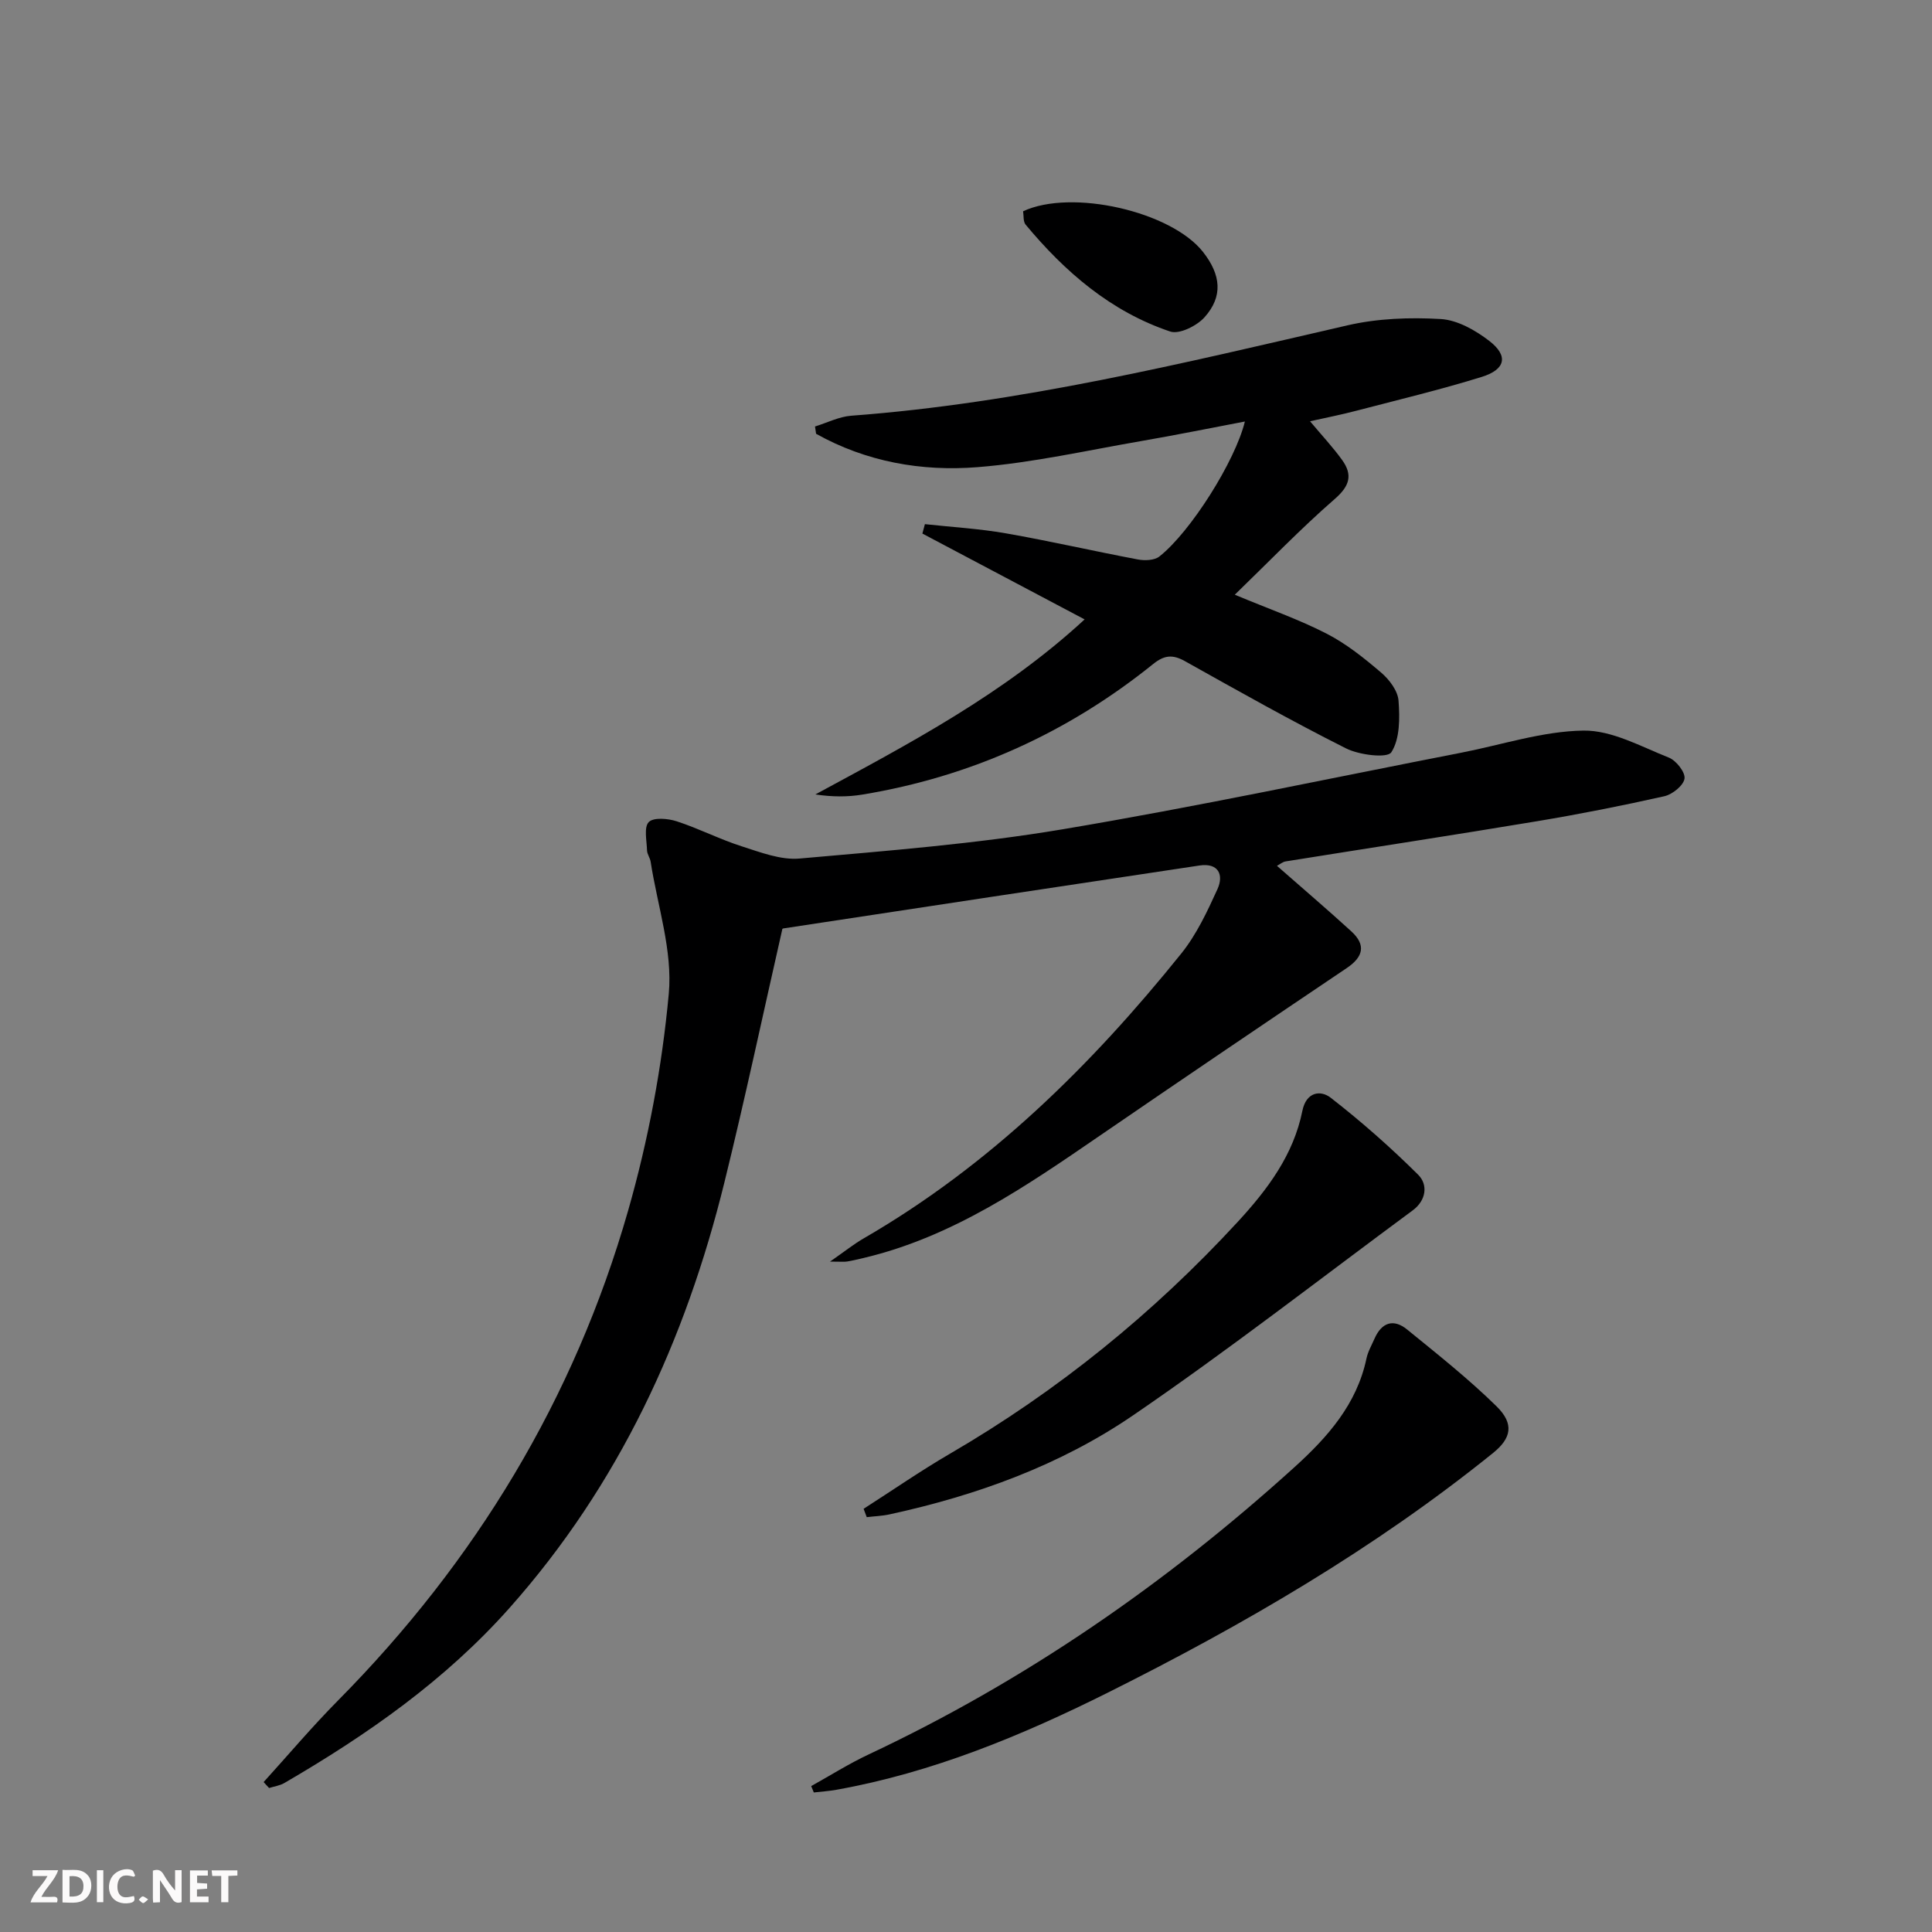 <svg enable-background="new 0 0 400 400" viewBox="0 0 400 400" xmlns="http://www.w3.org/2000/svg"><rect x="0" y="0" width="400" height="400" fill="#808080" stroke="none"/><g fill="#fbfafa"><path d="m37.59 393.81c-.92.31-1.52.05-2-.78-.7-1.2-1.52-2.34-2.47-3.78v4.59c-.55.03-.95.05-1.41.07-.03-.37-.06-.64-.06-.91 0-1.91 0-3.81 0-5.7 1.13-.41 1.77-.03 2.29.91.62 1.11 1.38 2.14 2.31 3.19v-4.2h1.35v6.61z"/><path d="m12.94 393.88v-6.75c1.9.19 3.93-.54 5.37 1.29.8 1.01.78 2.88.03 3.97-1.37 1.97-3.4 1.51-5.4 1.49m1.45-1.22c2.04.12 2.92-.58 2.89-2.21-.03-1.51-.98-2.19-2.89-2z"/><path d="m11.81 393.87h-5.49c.68-2.18 2.47-3.48 3.51-5.45h-3.08v-1.21h5.29c-.71 2.13-2.44 3.48-3.47 5.51.86 0 1.63.04 2.39-.01.79-.05 1.14.21.85 1.16"/><path d="m39.33 393.86v-6.61h3.7v1.07h-2.22v1.52c.68.04 1.34.09 2.07.13v1.07c-.72.05-1.38.09-2.1.14v1.48h2.4v1.19h-3.85z"/><path d="m27.71 388.56c-1.15-.3-2.46-.61-3.1.64-.37.73-.41 1.93-.06 2.67.63 1.35 1.99.93 3.17.68.35.94-.01 1.32-.93 1.46-1.62.25-3.05-.27-3.76-1.48-.73-1.25-.6-3.03.31-4.17.88-1.11 2.71-1.7 4-1.16.32.13.44.74.65 1.12-.1.08-.19.16-.28.24"/><path d="m49.15 387.24v1.07c-.59.02-1.17.05-1.87.08v5.44h-1.48v-5.44h-1.85c-.05-.4-.08-.73-.13-1.15z"/><path d="m20.06 387.21h1.33v6.62h-1.33z"/><path d="m30.68 393.25c-.49.38-.8.79-1.05.76-.32-.05-.6-.45-.9-.7.26-.24.51-.64.8-.67.29-.04.62.3 1.15.61"/></g><path d="m54.58 368.96c5.11-5.63 10.02-11.45 15.36-16.85 28.53-28.82 48.97-62.53 60.11-101.48 4.17-14.58 7.02-29.76 8.41-44.85.83-8.93-2.34-18.23-3.75-27.36-.12-.81-.73-1.57-.75-2.36-.06-2.02-.68-4.79.36-5.86.99-1.01 3.97-.75 5.78-.16 4.56 1.48 8.89 3.72 13.46 5.18 3.89 1.24 8.09 2.88 11.99 2.53 18.18-1.61 36.44-3.03 54.42-6.05 27.65-4.64 55.09-10.51 82.61-15.87 8.42-1.64 16.82-4.45 25.26-4.57 5.89-.08 11.91 3.31 17.69 5.6 1.51.6 3.43 3.04 3.23 4.35-.22 1.43-2.5 3.26-4.17 3.64-8.72 1.96-17.51 3.7-26.33 5.17-17.35 2.89-34.73 5.54-52.1 8.33-.6.1-1.14.57-1.78.91 5.22 4.59 10.39 8.99 15.4 13.57 3.09 2.83 2.47 5.3-.97 7.61-17.09 11.51-34.16 23.06-51.15 34.72-15.25 10.46-30.46 20.94-48.86 25.29-1.13.27-2.26.54-3.4.73-.63.1-1.29.02-3.55.02 3.07-2.13 4.91-3.62 6.94-4.79 26.05-15.07 47.08-35.75 65.77-58.98 3.16-3.93 5.39-8.7 7.5-13.34 1.35-2.97.2-5.48-3.7-4.9-28.73 4.3-57.44 8.67-86.16 13.03-.15.02-.28.15-.22.11-4 17.58-7.71 35.08-11.99 52.43-8.06 32.73-21.84 62.62-44.45 88.09-13.34 15.03-29.49 26.31-46.68 36.31-.93.54-2.09.69-3.15 1.03-.36-.41-.75-.82-1.13-1.23z" fill="#000001"/><path d="m271.23 87.22c2.47 2.95 4.74 5.37 6.66 8.04 2.18 3.05 1.58 5.33-1.51 8.02-7.08 6.16-13.61 12.96-20.73 19.85 7.17 2.99 13.31 5.13 19.03 8.07 4.08 2.1 7.78 5.07 11.29 8.07 1.68 1.43 3.43 3.76 3.58 5.79.27 3.61.3 7.91-1.49 10.69-.83 1.28-6.63.58-9.39-.81-11.29-5.67-22.3-11.88-33.33-18.05-2.53-1.41-4.25-1.29-6.58.58-17.7 14.25-37.78 23.34-60.22 27.04-3.08.51-6.24.49-9.73-.03 19.45-10.52 38.96-20.76 55.75-36.24-11.5-6.09-22.54-11.93-33.59-17.77.17-.65.35-1.3.52-1.95 5.59.61 11.23.93 16.76 1.9 9.15 1.6 18.21 3.69 27.33 5.41 1.42.27 3.42.2 4.45-.61 6.46-5.08 15.71-19.76 17.71-27.95-7.31 1.39-14.35 2.82-21.43 4.04-11.29 1.95-22.53 4.5-33.91 5.41-11.62.93-23.07-1.11-33.44-6.91-.07-.5-.15-1.01-.22-1.51 2.5-.77 4.97-2.04 7.51-2.23 34.91-2.6 68.76-10.88 102.72-18.71 6.23-1.44 12.9-1.68 19.3-1.31 3.47.2 7.22 2.33 10.09 4.55 3.97 3.07 3.37 5.89-1.57 7.43-8.55 2.65-17.28 4.74-25.94 7-3.09.82-6.25 1.43-9.62 2.19z" fill="#000001"/><path d="m167.95 369.79c3.96-2.2 7.8-4.63 11.89-6.55 32.48-15.27 61.64-35.45 88.18-59.49 6.84-6.2 12.89-13 14.89-22.48.3-1.43 1.08-2.77 1.68-4.14 1.48-3.35 3.93-4.16 6.74-1.87 6.3 5.13 12.7 10.2 18.49 15.88 3.79 3.71 3.01 6.68-.67 9.66-24.58 19.84-51.71 35.62-79.86 49.68-17.88 8.92-36.29 16.52-56.1 20.07-1.55.28-3.13.38-4.7.56-.18-.44-.36-.88-.54-1.32z" fill="#000001"/><path d="m178.8 312.38c5.96-3.81 11.78-7.85 17.89-11.41 22.31-12.99 42.1-29.05 59.59-48.02 6.16-6.69 11.52-13.83 13.36-22.95.79-3.95 3.77-4.36 5.86-2.73 6.35 4.93 12.42 10.29 18.12 15.95 2.08 2.07 1.66 5.32-1.14 7.38-19.24 14.21-38.13 28.92-57.86 42.41-15.16 10.37-32.43 16.61-50.43 20.52-1.55.34-3.16.39-4.74.58-.22-.57-.43-1.15-.65-1.73z" fill="#000001"/><path d="m211.82 43.74c10.07-4.7 30.67.04 37.26 8.43 3.72 4.74 4.16 9.2.32 13.5-1.59 1.79-5.23 3.6-7.12 2.97-12.27-4.12-21.78-12.32-29.95-22.15-.52-.65-.36-1.86-.51-2.75z" fill="#000001"/></svg>